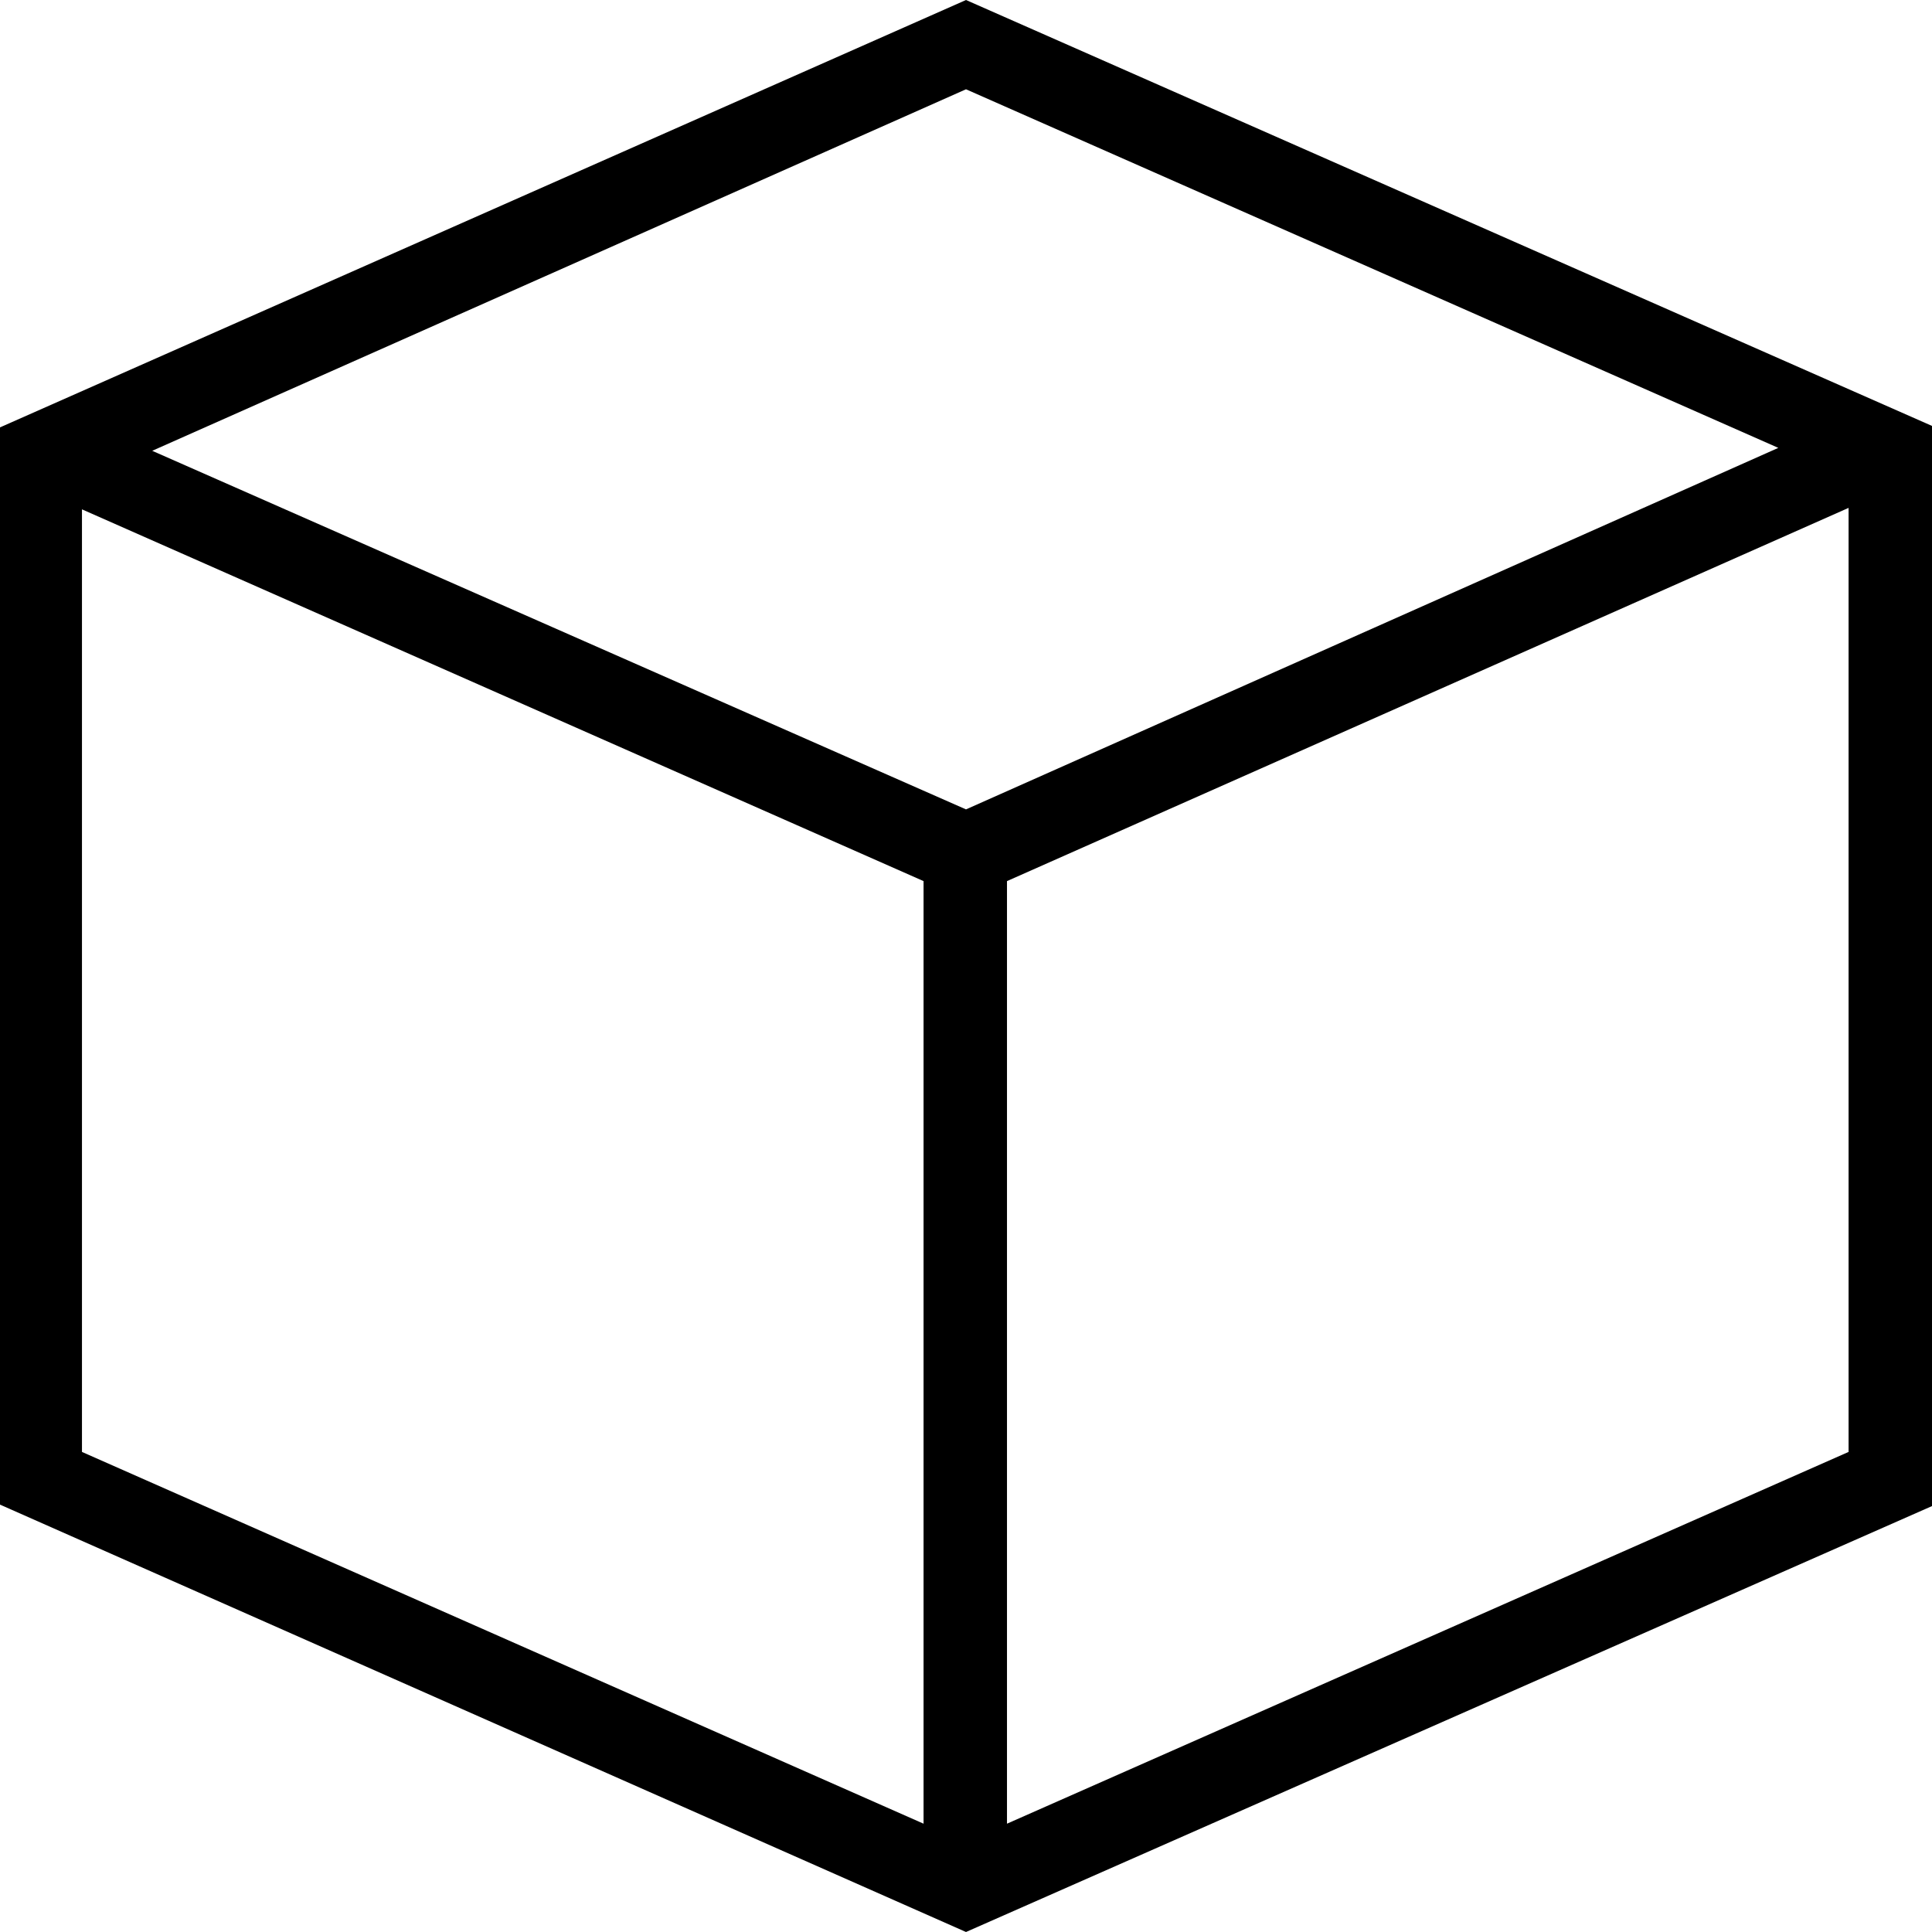 <?xml version="1.0" encoding="utf-8"?>
<svg version="1.1" id="Layer_1" xmlns="http://www.w3.org/2000/svg" xmlns:xlink="http://www.w3.org/1999/xlink" x="0px" y="0px"
	 viewBox="0 0 132 132" style="enable-background:new 0 0 132 132;" xml:space="preserve" width="132" height="132">
<style type="text/css">
	.st0{fill:#000000;}
</style>
<title>industrial products</title>
<path class="st0" d="M132,29.1L66,0L0,29.2h0.1H0v73.6L66,132l0,0l66-29.1V29.1z M66,6.1l55.5,24.5L66,55.3L10.4,30.8L66,6.1z M5.6,34.8
	l57.5,25.4v64.4L5.6,99.2V34.8z M68.8,124.6V60.2l57.5-25.5v64.5L68.8,124.6z"/>
</svg>
